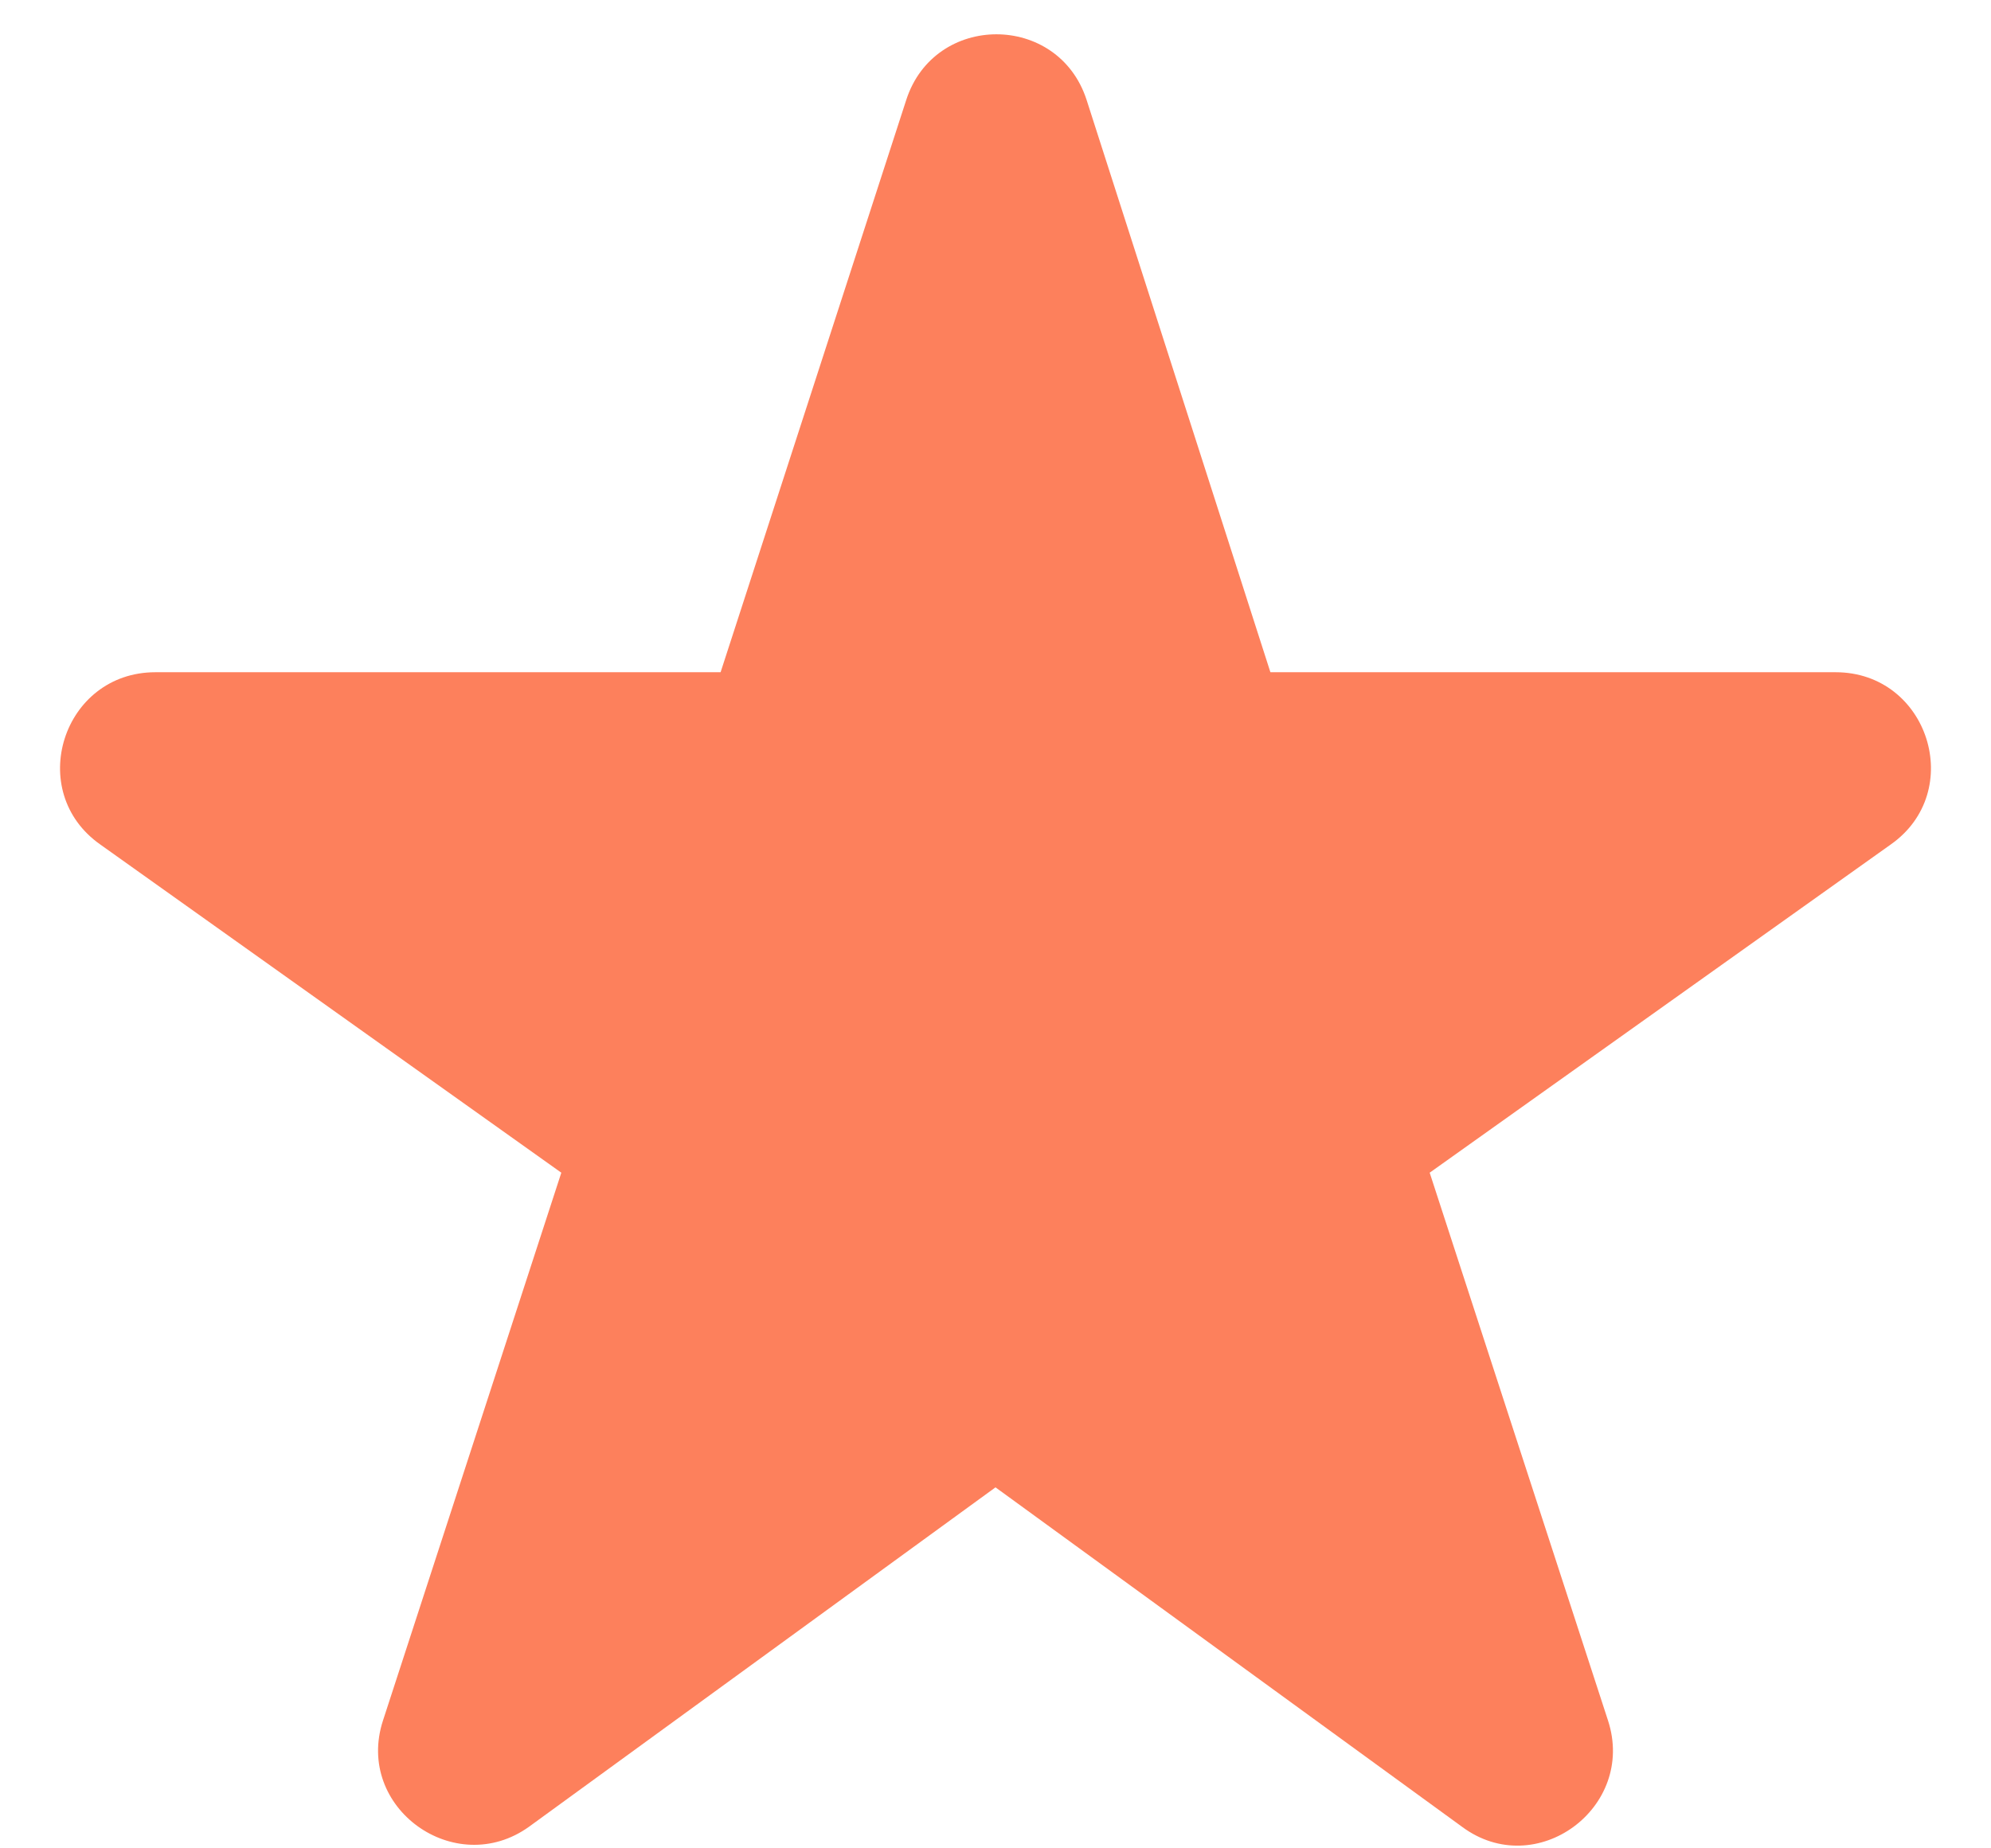 <svg width="14" height="13" viewBox="0 0 14 13" fill="none" xmlns="http://www.w3.org/2000/svg">
<path fill-rule="evenodd" clip-rule="evenodd" d="M7 10.461L10.28 12.848C10.8 13.235 11.507 12.714 11.307 12.101L10.053 8.248L13.293 5.941C13.827 5.568 13.56 4.728 12.907 4.728H8.933L7.64 0.701C7.44 0.088 6.573 0.088 6.373 0.701L5.067 4.728H1.093C0.44 4.728 0.173 5.568 0.707 5.941L3.947 8.248L2.693 12.101C2.493 12.714 3.2 13.221 3.72 12.848L7 10.461Z" fill="#FD805C"/>
</svg>
